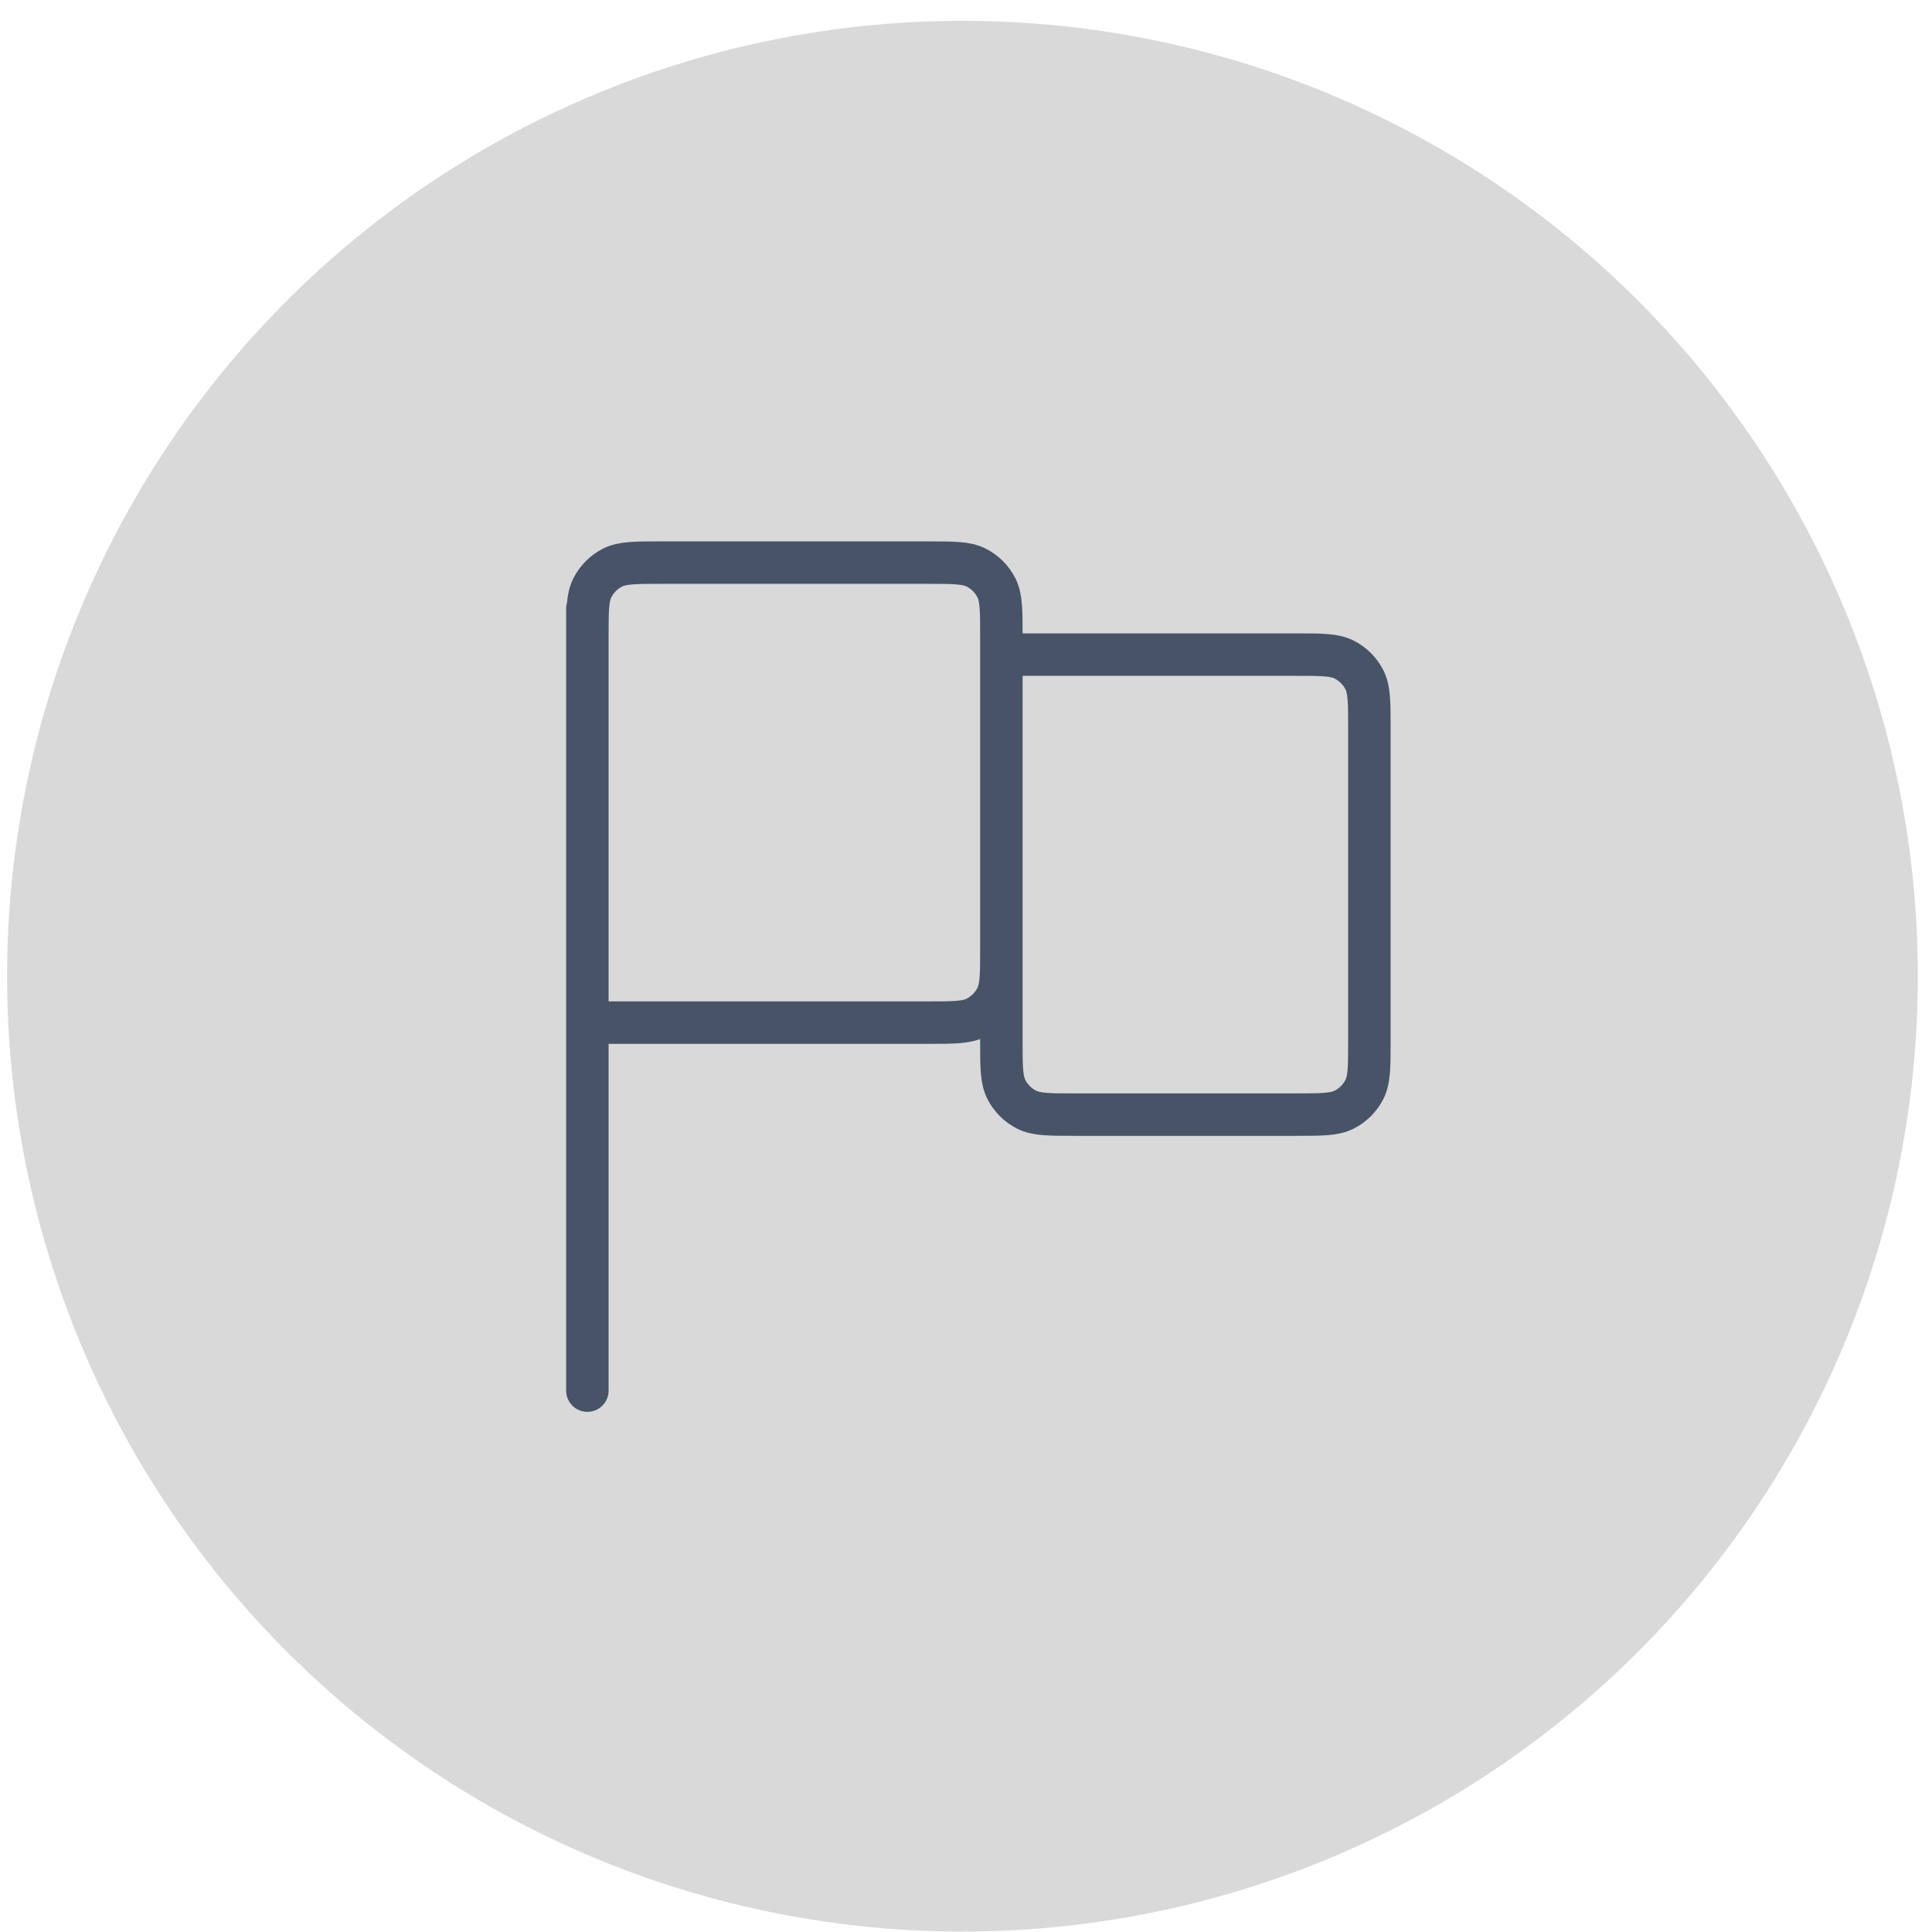 <svg width="91" height="91" viewBox="0 0 91 91" fill="none" xmlns="http://www.w3.org/2000/svg">
<circle cx="45.334" cy="45.98" r="45" fill="#D9D9D9"/>
<path d="M27.666 65.5L27.666 28.667M27.666 48.167H43.7C44.913 48.167 45.52 48.167 45.983 47.931C46.391 47.723 46.723 47.391 46.93 46.984C47.166 46.52 47.166 45.913 47.166 44.7V29.967C47.166 28.753 47.166 28.146 46.93 27.683C46.723 27.275 46.391 26.944 45.983 26.736C45.52 26.5 44.913 26.5 43.7 26.5H31.133C29.92 26.5 29.313 26.5 28.849 26.736C28.442 26.944 28.11 27.275 27.903 27.683C27.666 28.146 27.666 28.753 27.666 29.967V48.167ZM47.166 30.833H61.033C62.247 30.833 62.853 30.833 63.317 31.07C63.724 31.277 64.056 31.609 64.264 32.016C64.5 32.48 64.5 33.087 64.5 34.3V49.033C64.5 50.247 64.5 50.853 64.264 51.317C64.056 51.725 63.724 52.056 63.317 52.264C62.853 52.5 62.247 52.5 61.033 52.5H50.633C49.42 52.5 48.813 52.5 48.349 52.264C47.942 52.056 47.61 51.725 47.403 51.317C47.166 50.853 47.166 50.247 47.166 49.033V30.833Z" stroke="#475467" stroke-width="2" stroke-linecap="round" stroke-linejoin="round"/>
</svg>
